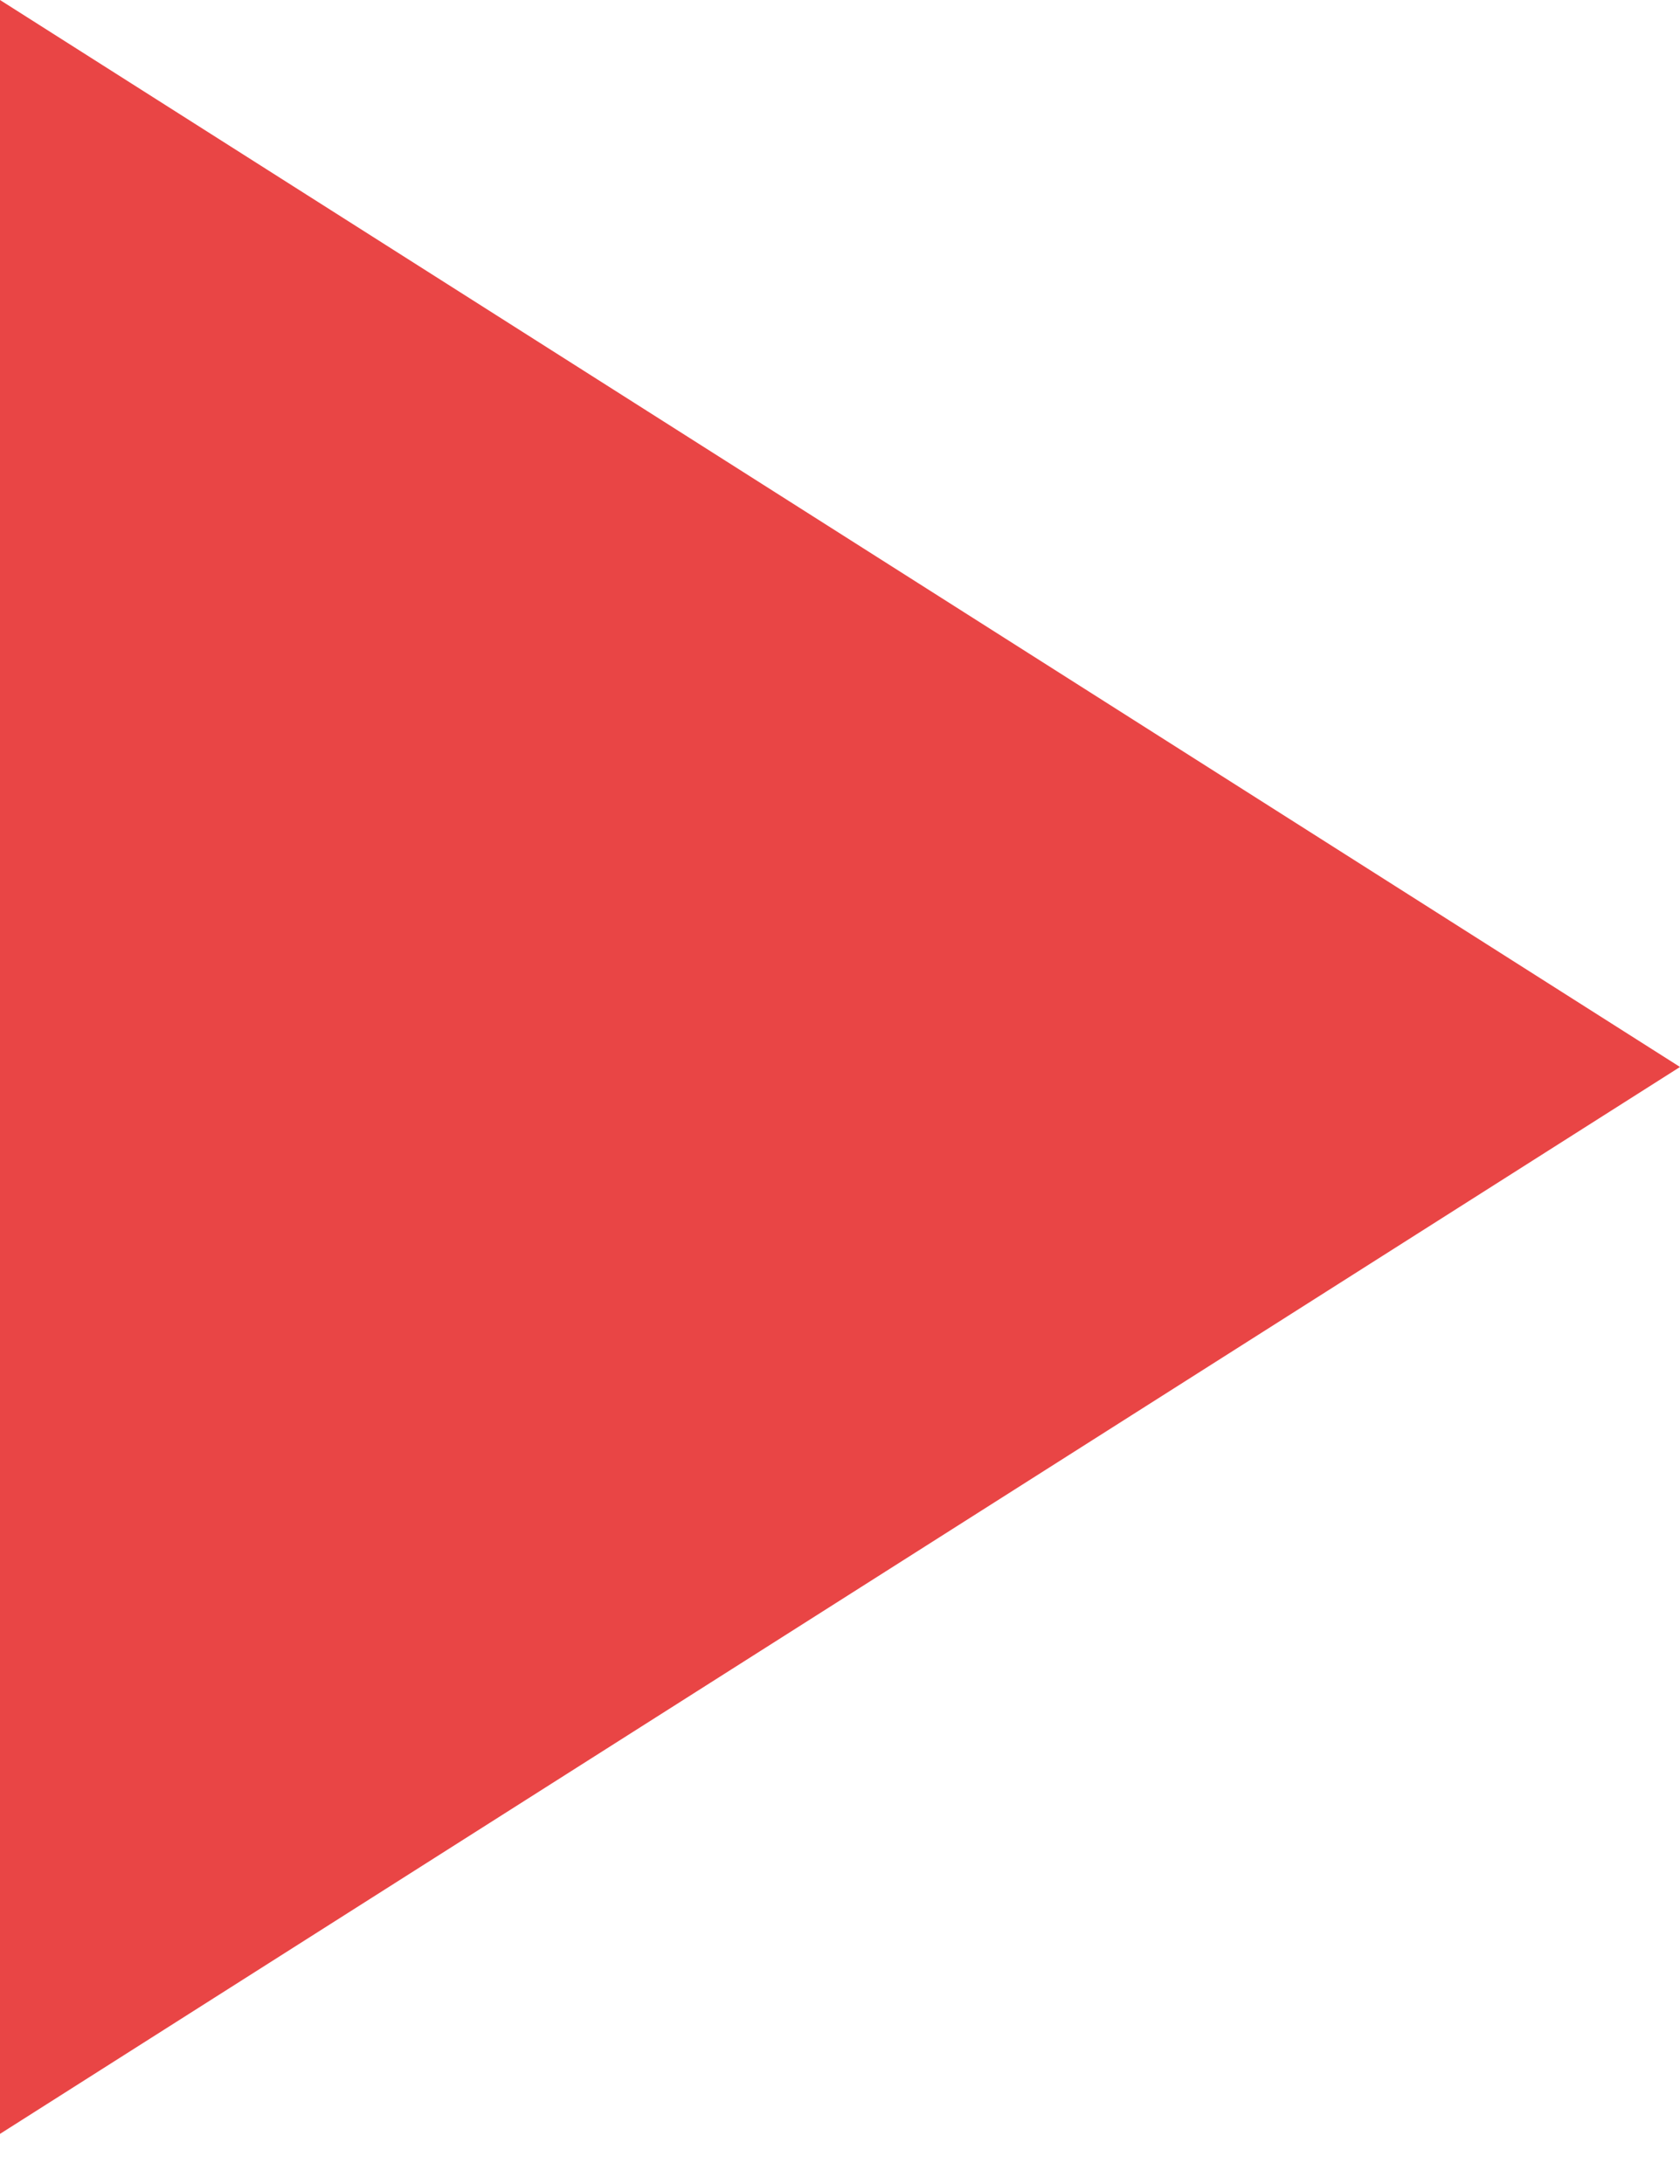 <?xml version="1.0" encoding="UTF-8"?> <svg xmlns="http://www.w3.org/2000/svg" width="30" height="39" viewBox="0 0 30 39" fill="none"> <path d="M30 19.053L2.02023e-06 38.105L3.68586e-06 0L30 19.053Z" fill="#E94545"></path> </svg> 